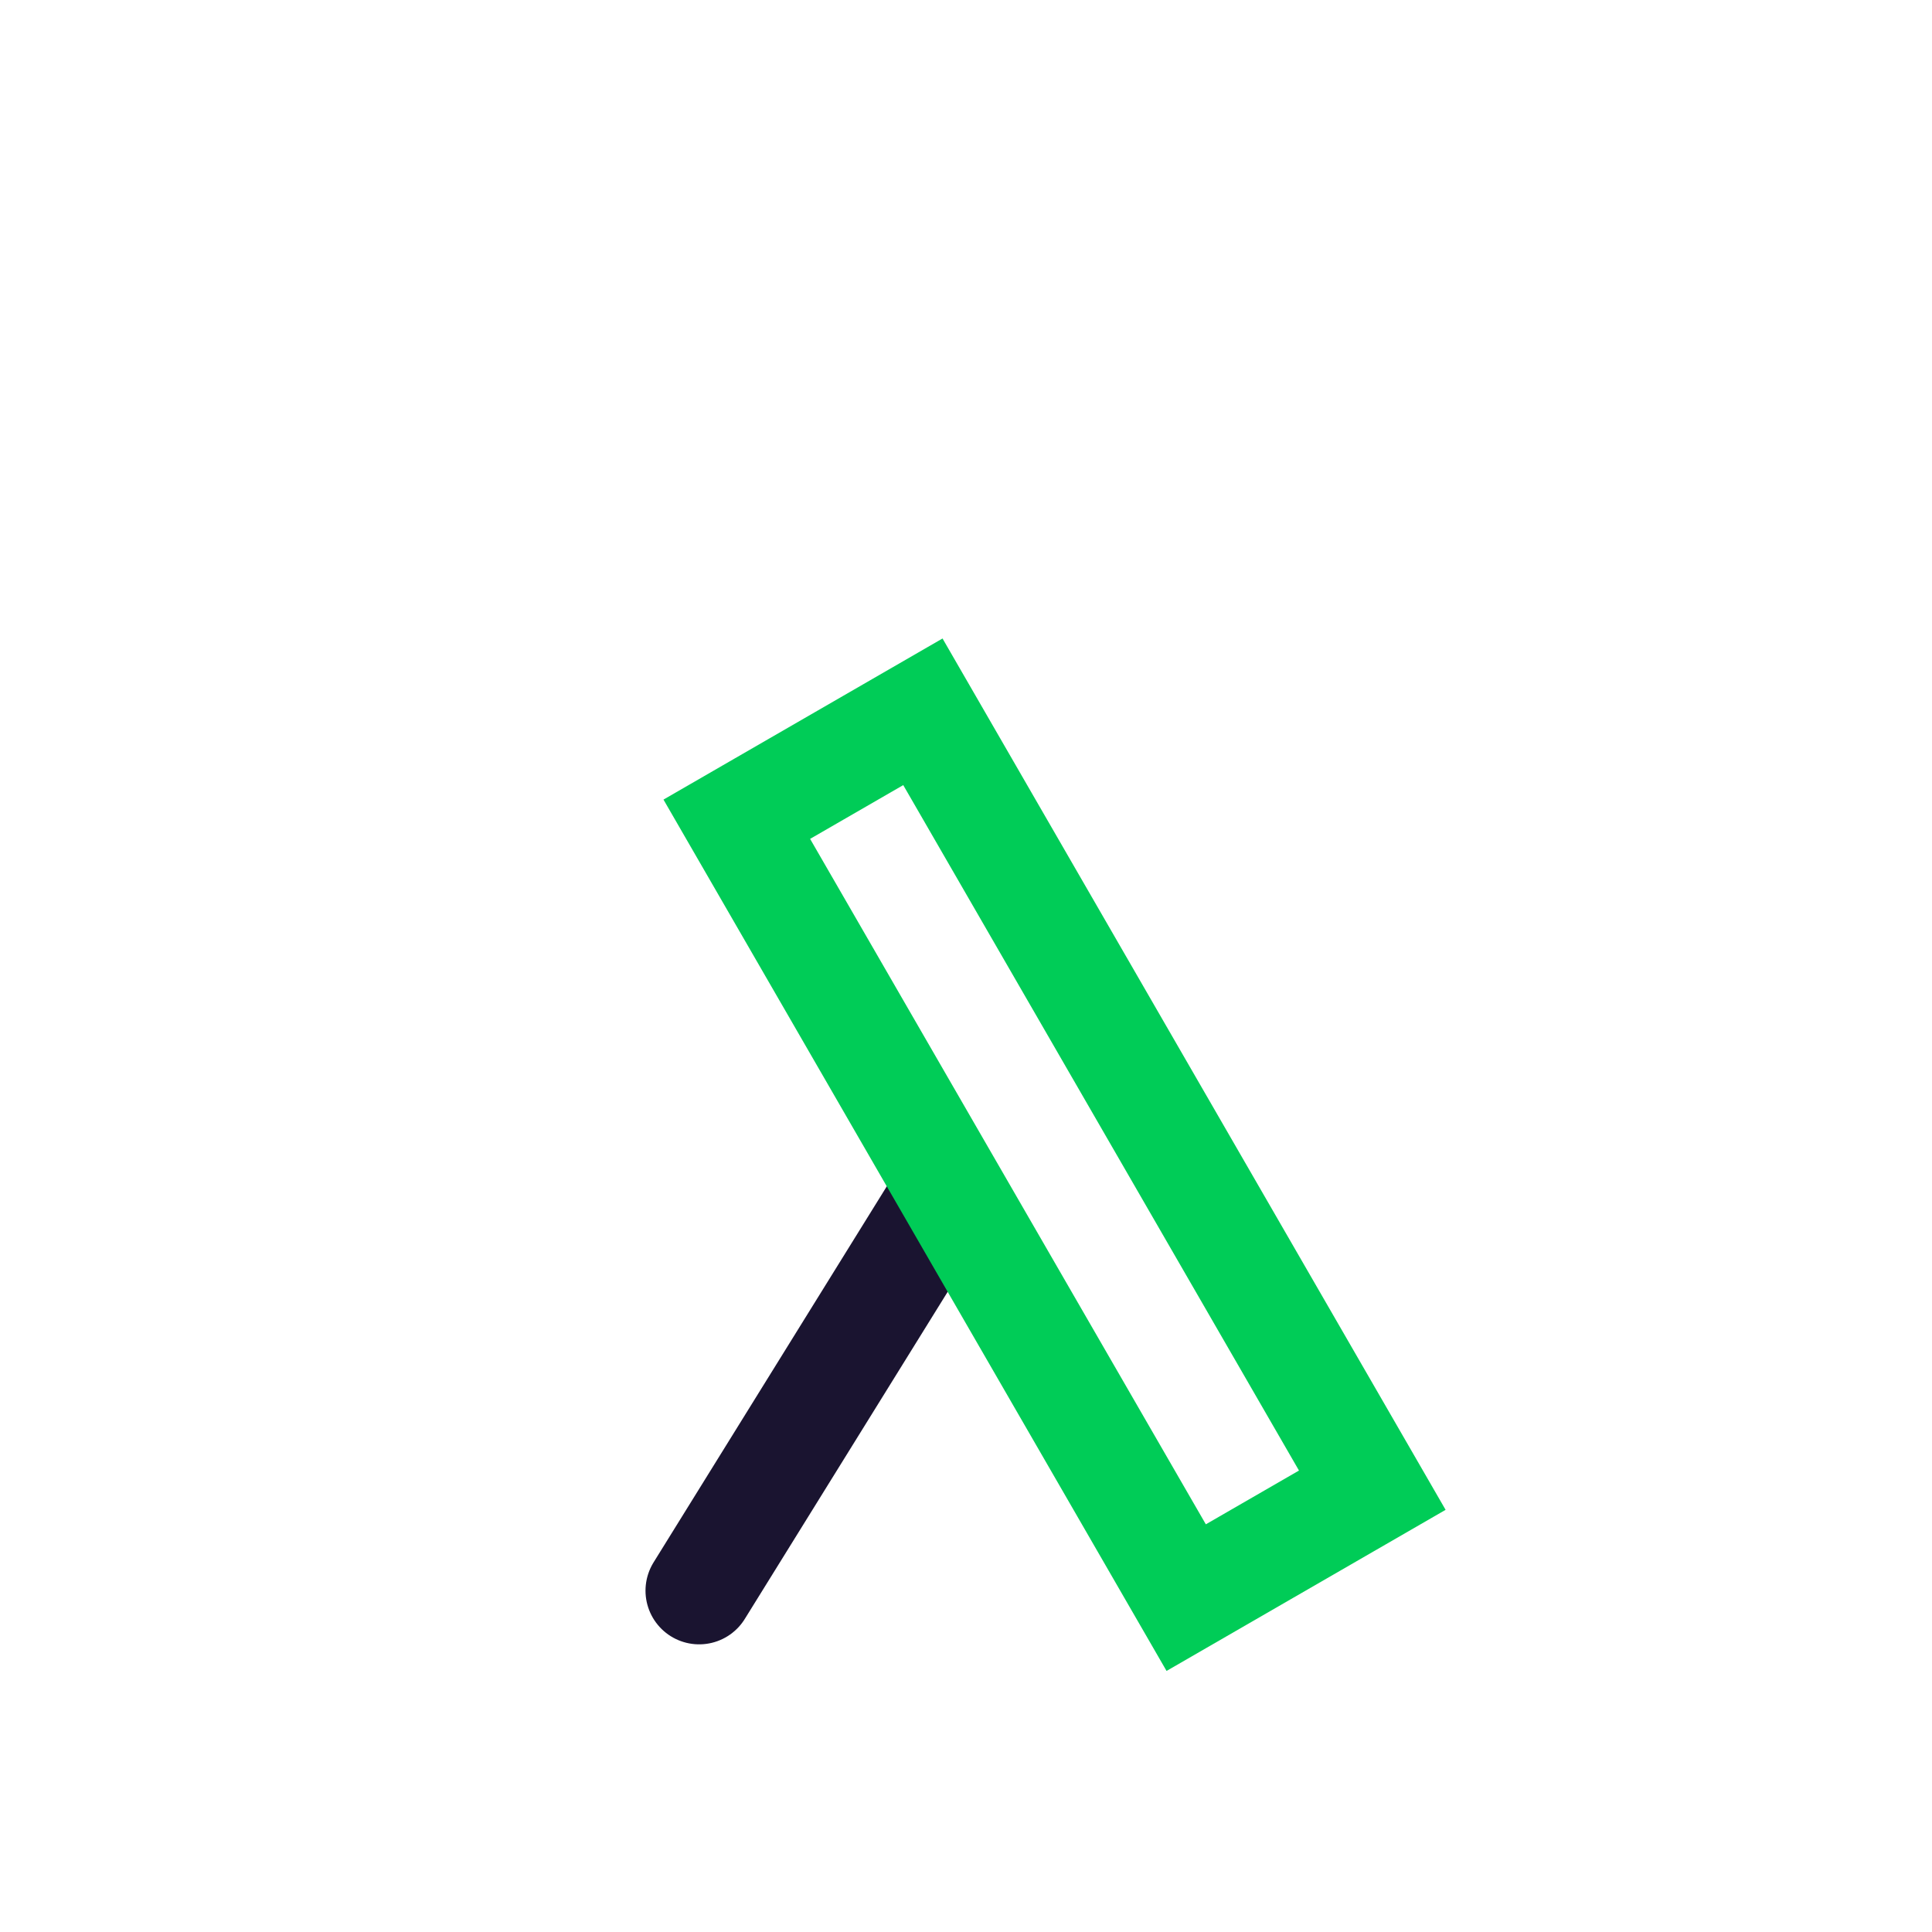 <svg xmlns="http://www.w3.org/2000/svg" viewBox="0 0 90 90"><defs><style>.a,.b{fill:none;stroke-miterlimit:10;stroke-width:5px;}.a{stroke:#1a1430;stroke-linecap:round;}.b{stroke:#00cc57;}</style></defs><line class="a" x1="32.57" y1="74.1" x2="43.92" y2="55.8"/><rect class="b" x="28.19" y="48.79" width="41.87" height="10.01" transform="translate(71.15 -15.65) rotate(60)"/></svg>